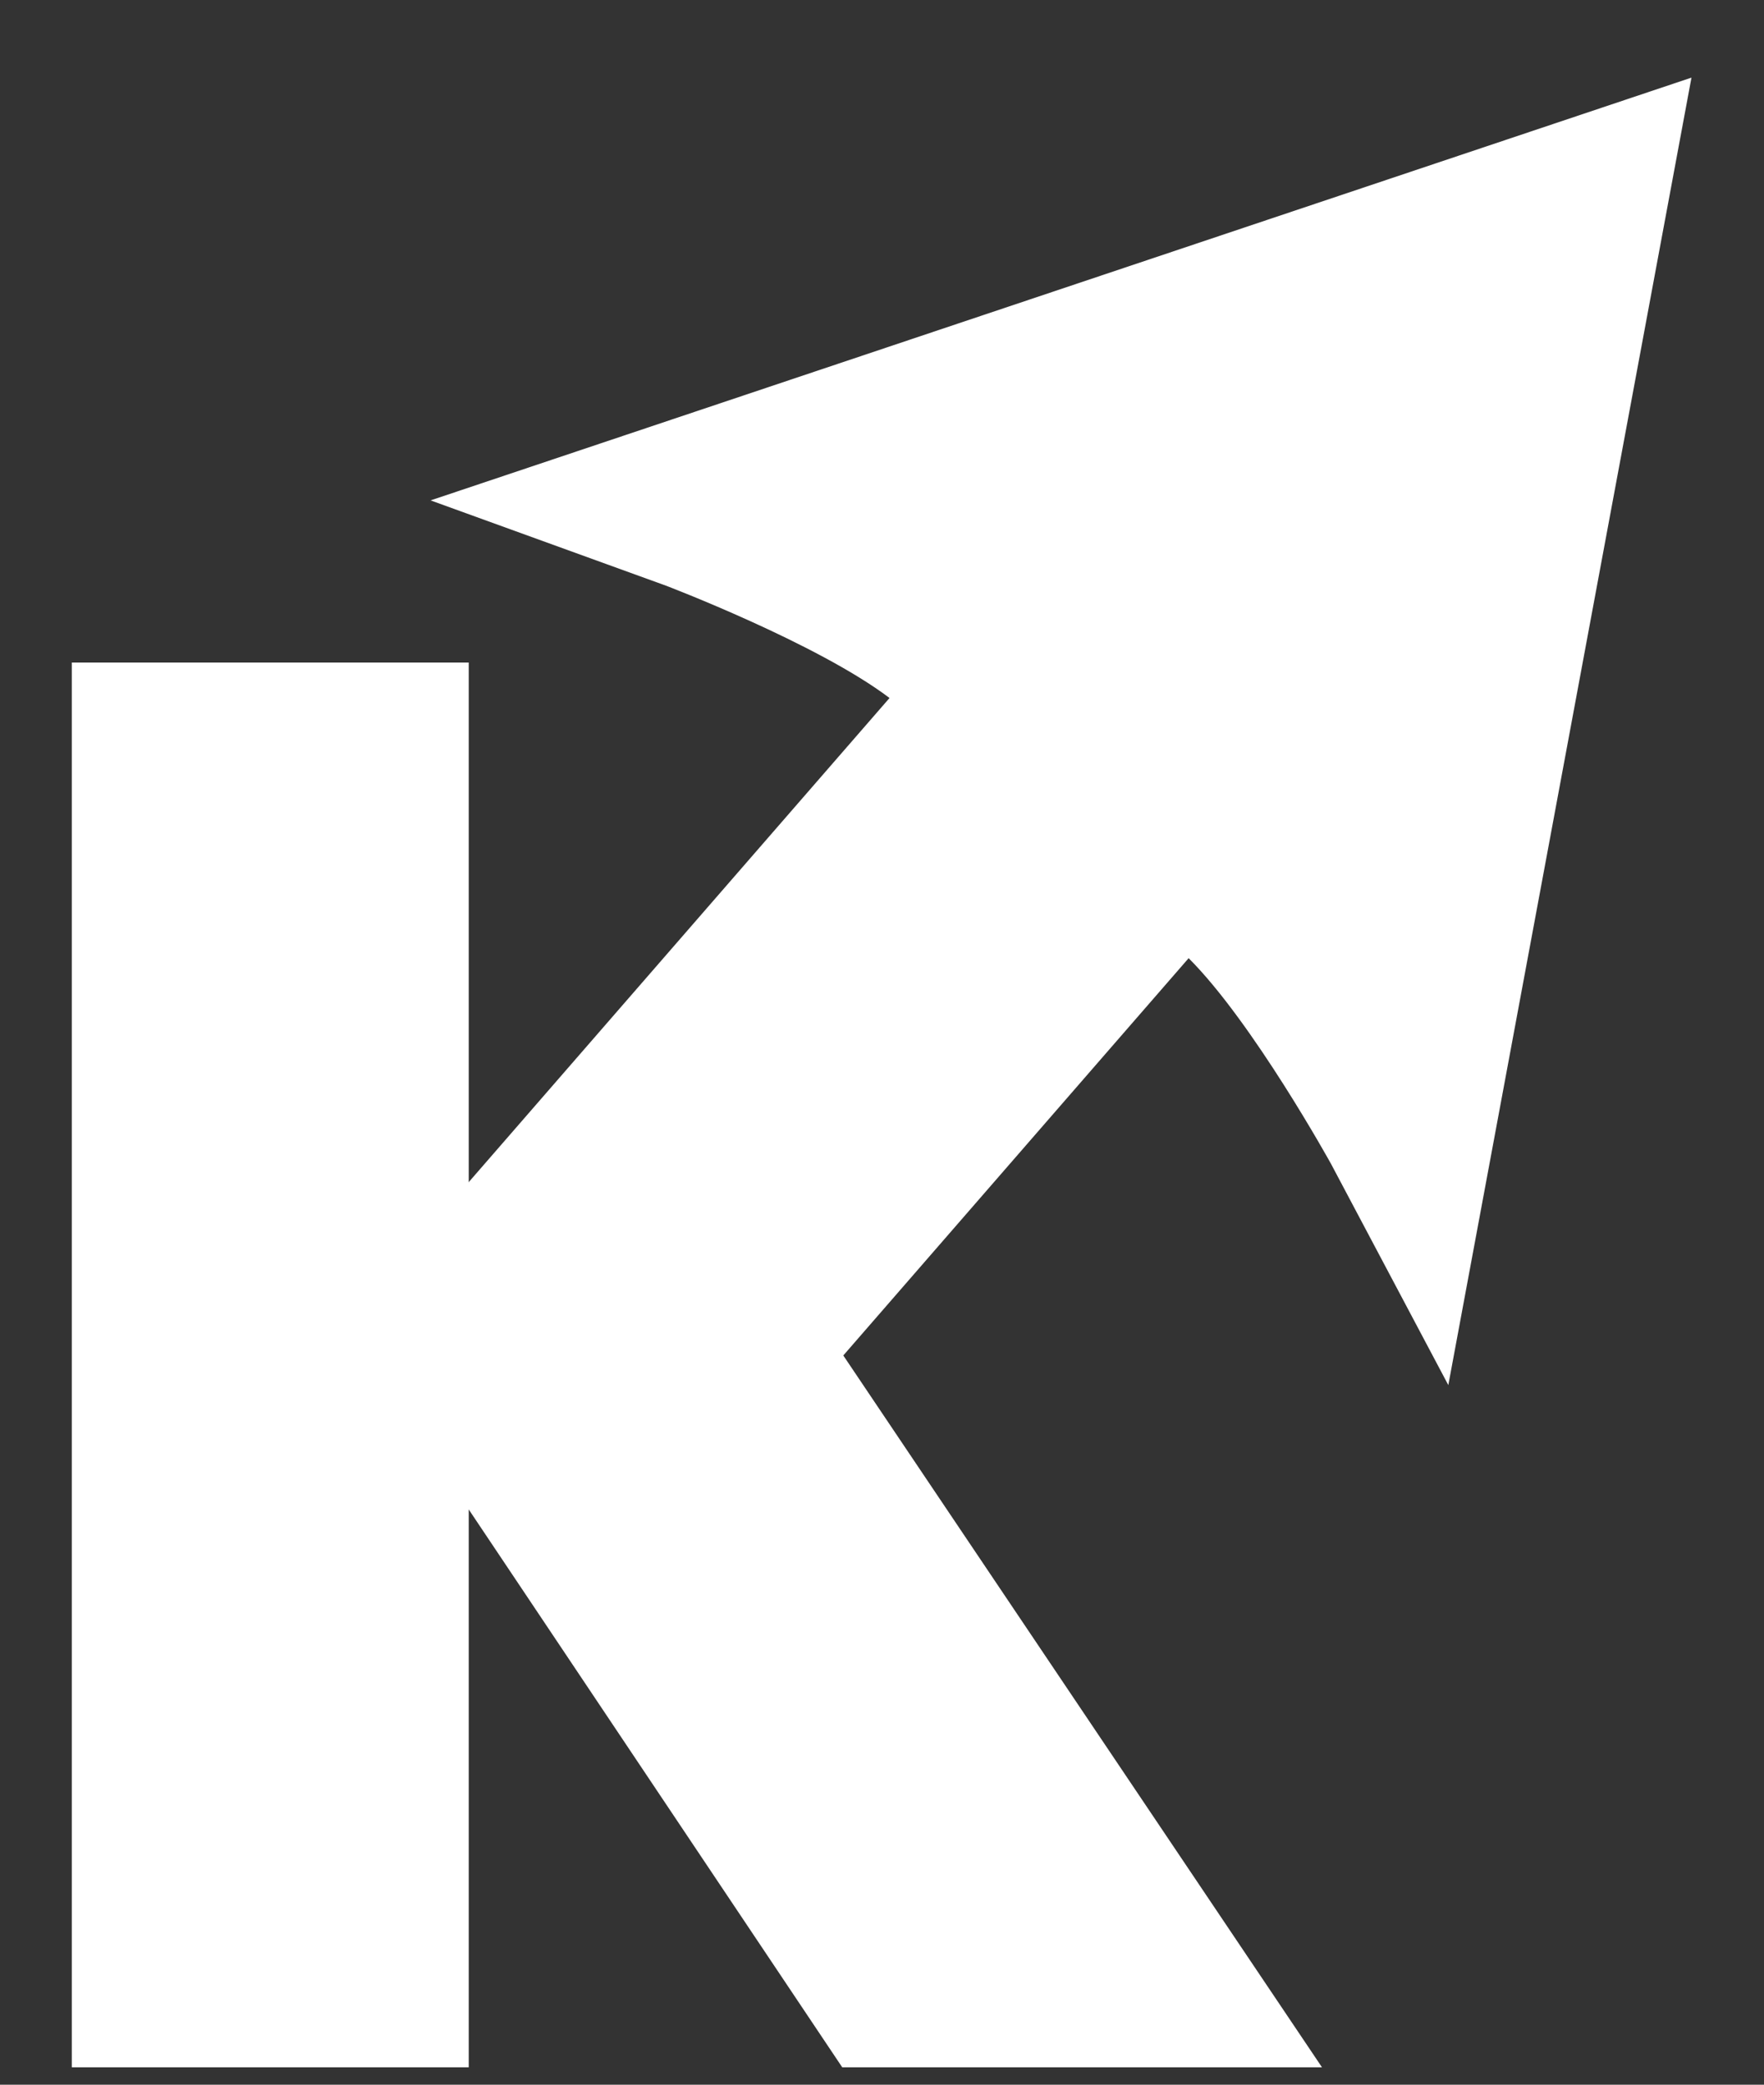 <?xml version="1.0" encoding="utf-8"?>
<!-- Generator: Adobe Illustrator 16.0.0, SVG Export Plug-In . SVG Version: 6.00 Build 0)  -->
<!DOCTYPE svg PUBLIC "-//W3C//DTD SVG 1.1//EN" "http://www.w3.org/Graphics/SVG/1.1/DTD/svg11.dtd">
<svg version="1.1" id="Layer_1" xmlns="http://www.w3.org/2000/svg" xmlns:xlink="http://www.w3.org/1999/xlink" x="0px" y="0px"
	 width="31.18px" height="36.85px" viewBox="0 0 31.18 36.85" enable-background="new 0 0 31.18 36.85" xml:space="preserve">
<rect x="0" y="0" width="31.18" height="36.85" fill="#333333" stroke="none"/>
<polygon fill="#FFFFFF" points="1.269,11.711 8.285,11.711 8.285,23.515 14.607,23.515 23.367,36.542 14.887,36.542 8.285,26.681 
	8.285,36.542 1.269,36.542 "/>
<g>
	<path fill="#FFFFFF" d="M29.898,1.372L25.6,24.483l-2.072-3.908c0,0-1.381-2.504-2.518-3.638l-9.026,10.384l-5.288-4.597
		l9.027-10.386c-1.281-0.97-3.953-1.986-3.953-1.986L7.611,8.845L29.898,1.372z"/>
</g>
</svg>
